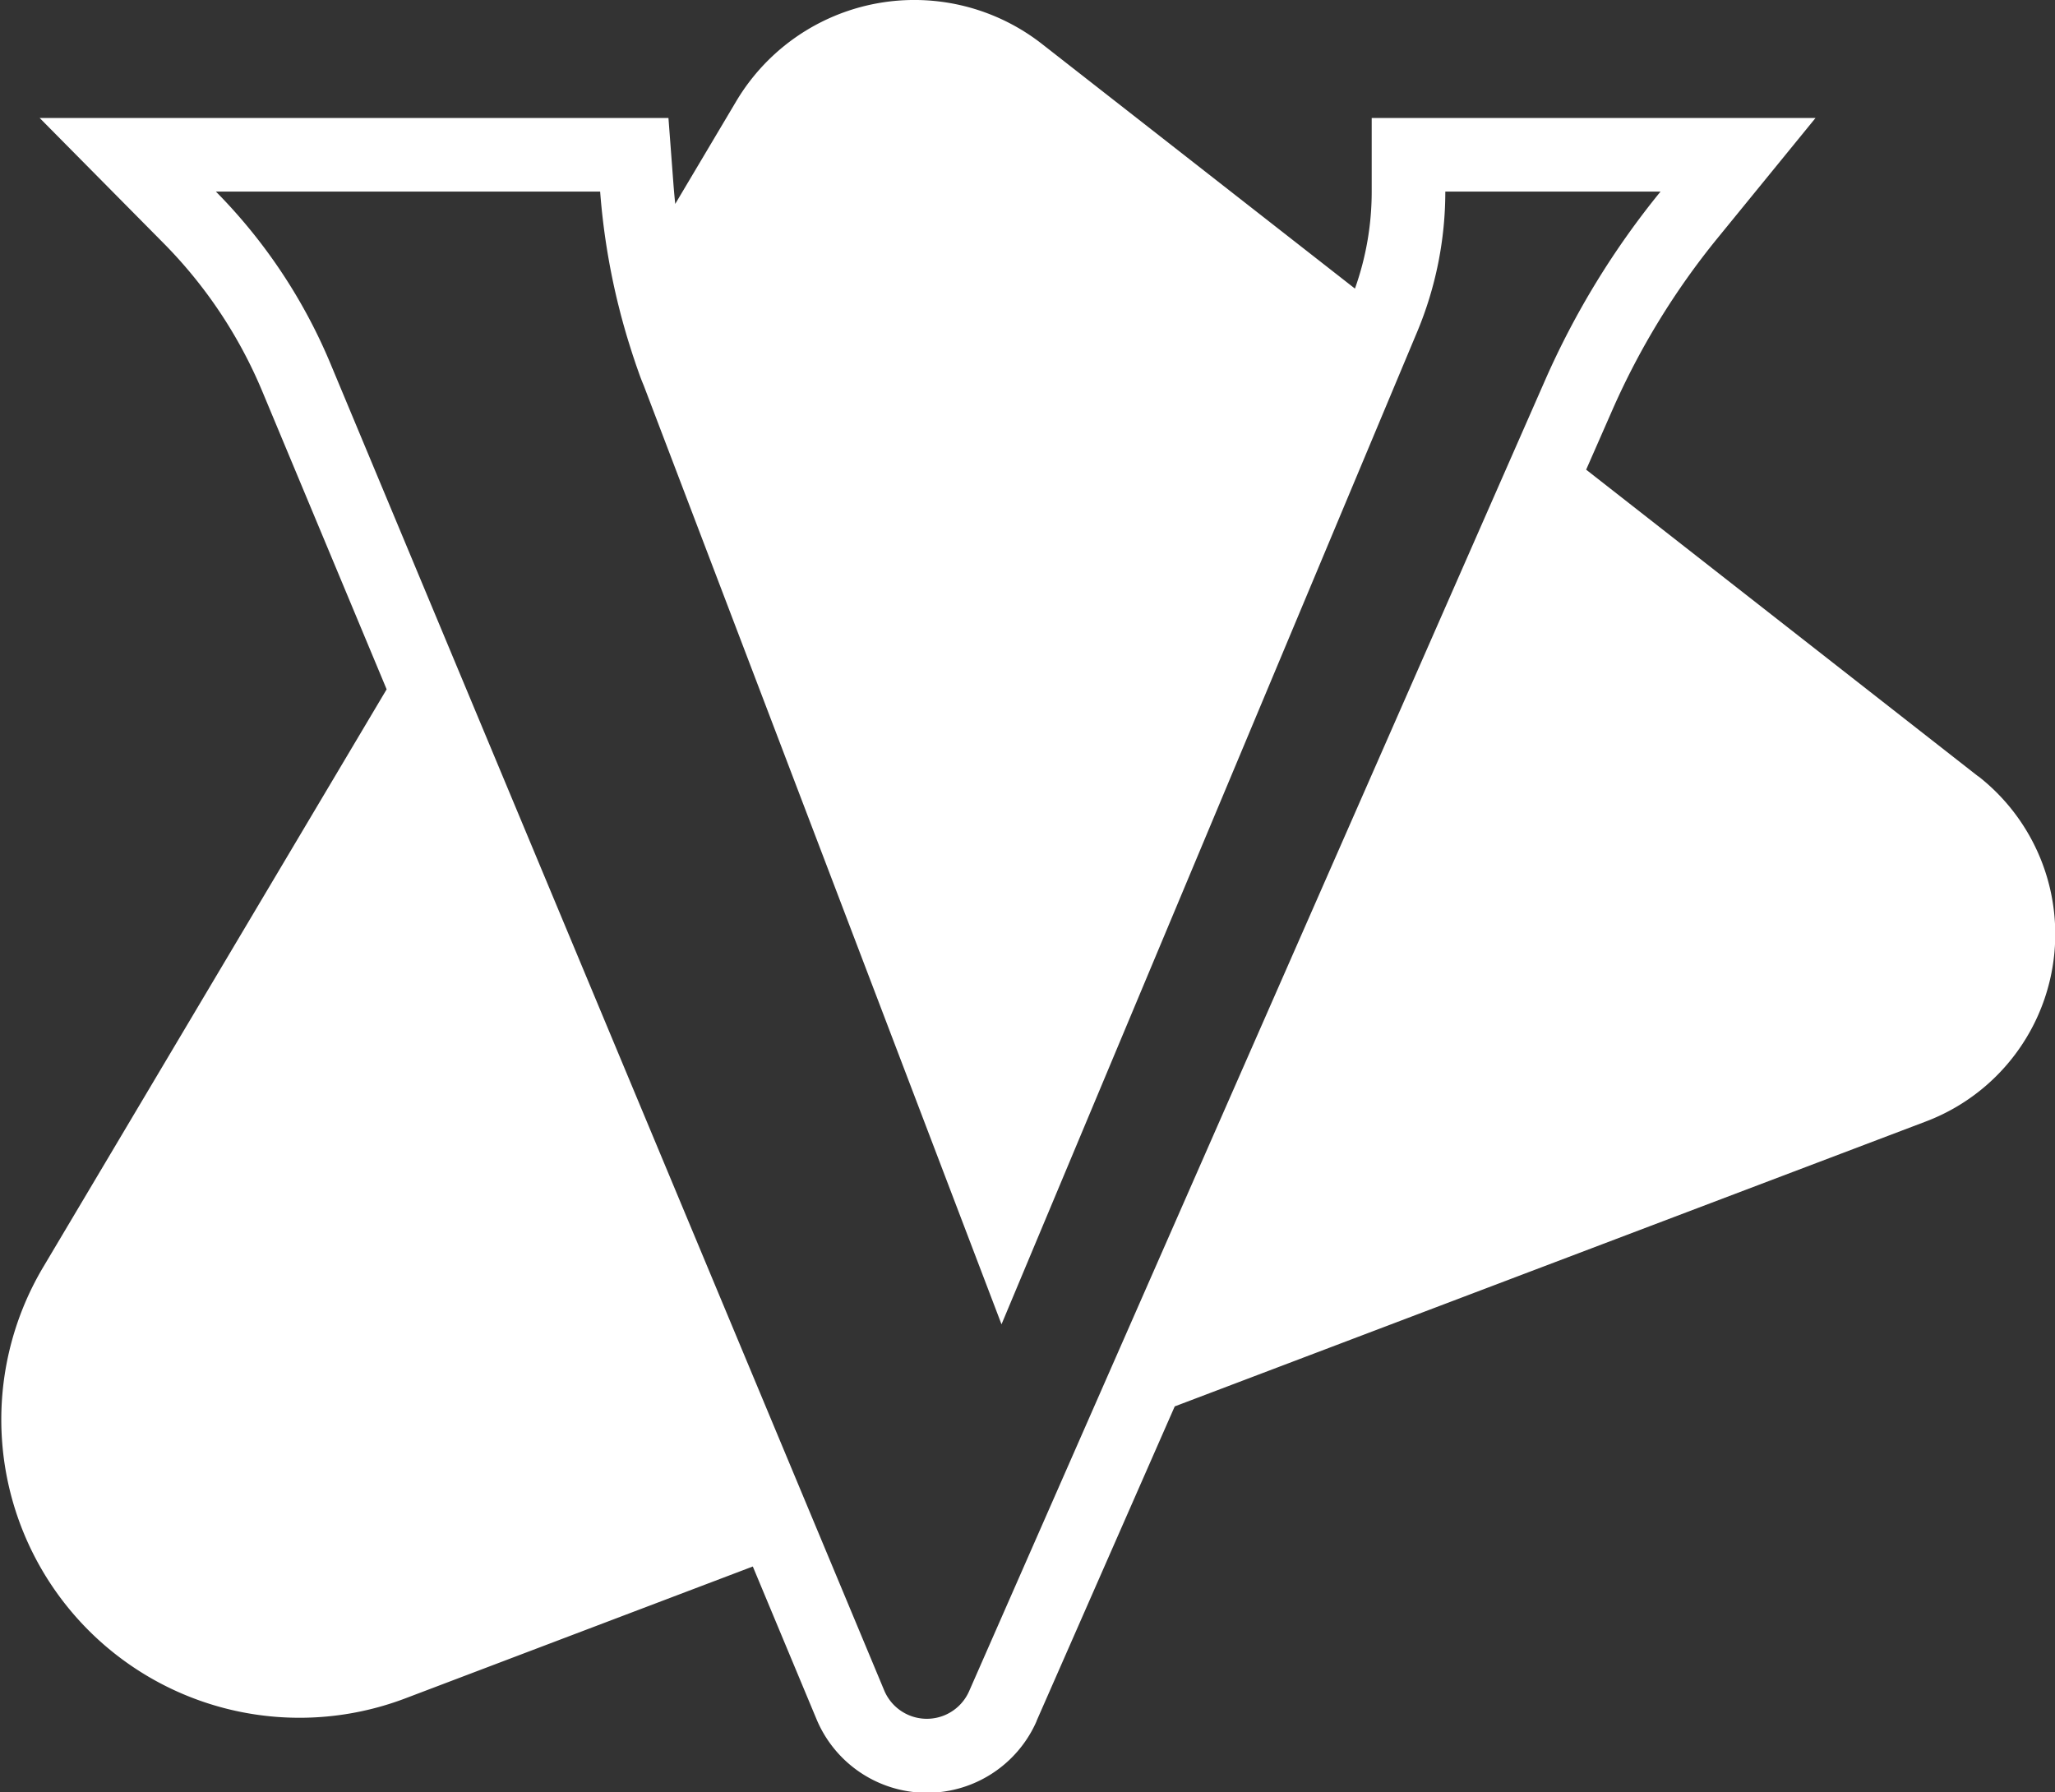 <svg xmlns="http://www.w3.org/2000/svg" xmlns:xlink="http://www.w3.org/1999/xlink" width="47.596" height="41.512" viewBox="0 0 47.596 41.512"><rect x="0" y="0" width="47.596" height="41.512" fill="#333333" stroke="none"/><defs><style>.a{fill:#fff;}.b{clip-path:url(#a);}</style><clipPath id="a"><rect class="a" width="47.596" height="41.512"/></clipPath></defs><g class="b"><path class="a" d="M45.813,17.978l-9.076-7.1.606-1.38a17.341,17.341,0,0,1,2.438-3.984L42.05,2.732H31.77v1.7a6.683,6.683,0,0,1-.388,2.252L24.137,1.021A4.8,4.8,0,0,0,17.049,2.35L15.639,4.723c-.014-.138-.027-.276-.038-.415l-.119-1.576H.918l2.87,2.9A10.772,10.772,0,0,1,6.08,9.076l2.875,6.889L1,29.348a6.907,6.907,0,0,0,8.388,9.987l8.048-3.054,1.472,3.528a2.772,2.772,0,0,0,5.1.055v-.006l3.2-7.285,17.4-6.6a4.64,4.64,0,0,0,1.213-7.993M35.352,9.794l-3.643,8.291L22.444,39.173a1.07,1.07,0,0,1-1.964-.02L7.653,8.42A12.528,12.528,0,0,0,5,4.437h8.9a15.99,15.99,0,0,0,.4,2.538h0c.013.055.027.109.041.164l.025.1c.013.05.026.1.04.15l.031.114.04.141.036.124.04.132.042.134.039.123c.016.049.032.1.048.146l.037.111c.019.056.039.113.059.169l.031.088q.046.129.1.256l8.287,21.745L32.782,7.784l.038-.09a8.428,8.428,0,0,0,.655-3.257H38.46a19.046,19.046,0,0,0-2.677,4.376Z" transform="translate(0 0)"/></g></svg>
